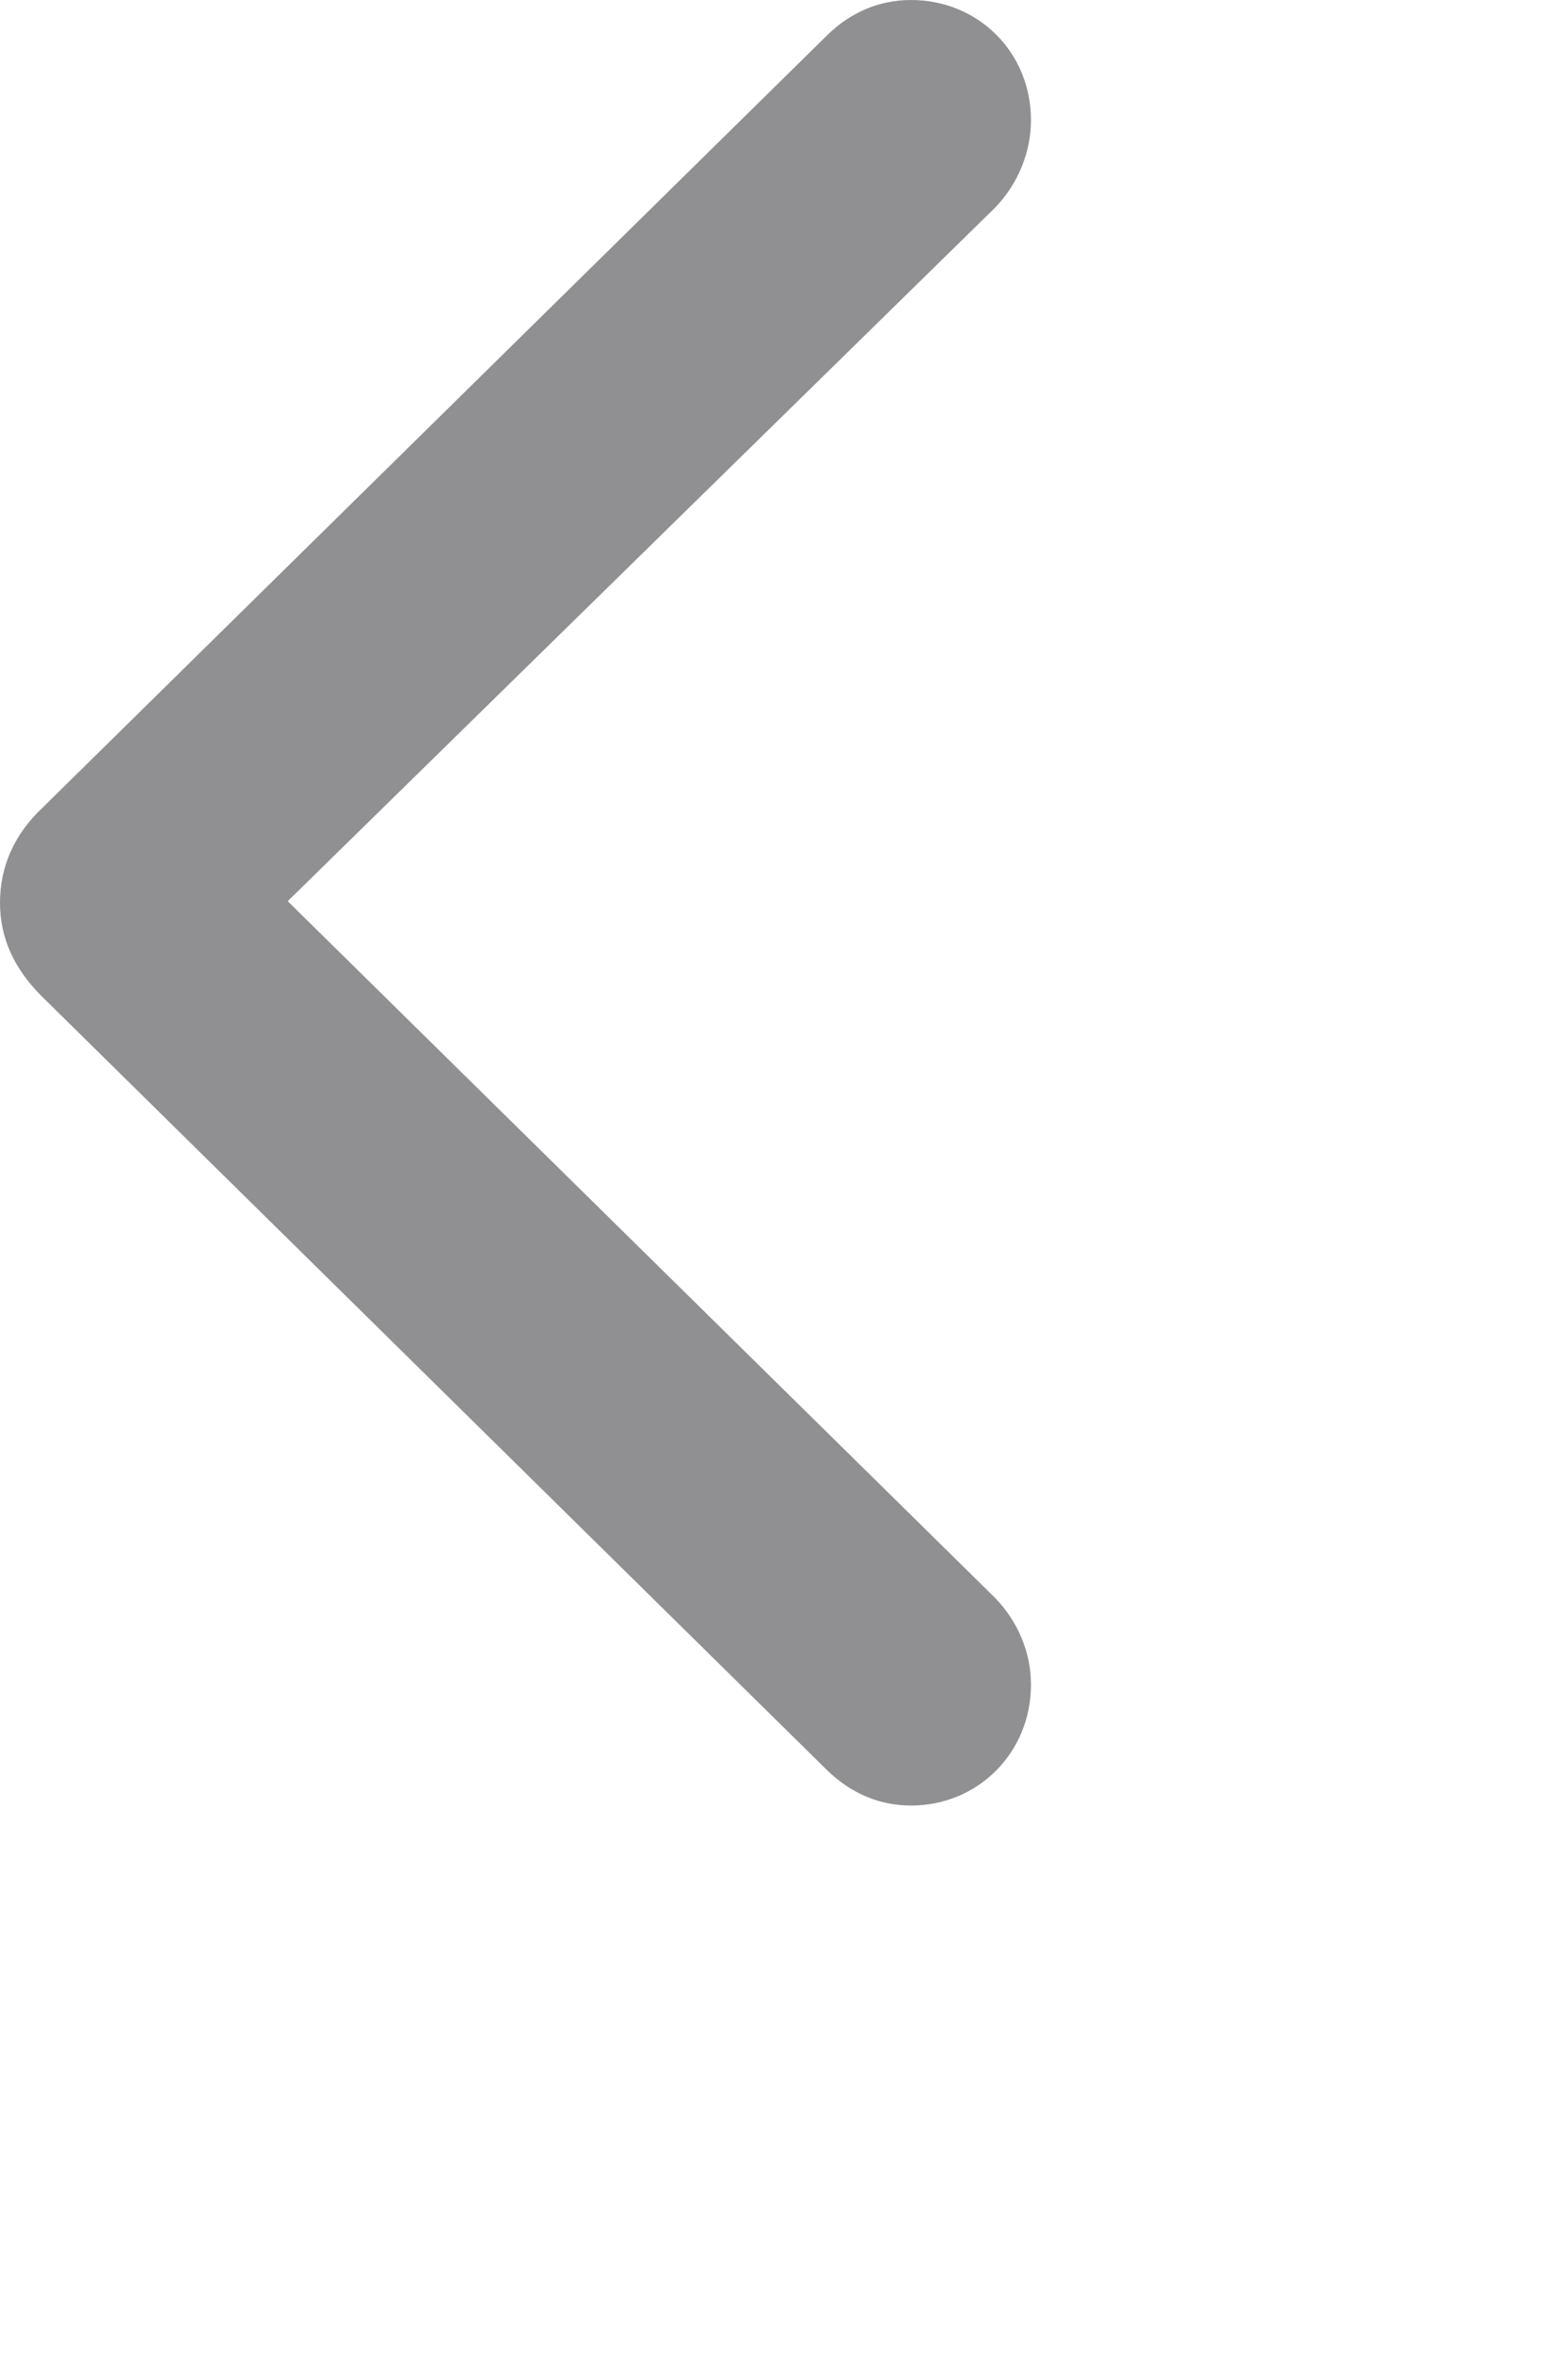 <?xml version="1.0" encoding="utf-8"?>
<svg xmlns="http://www.w3.org/2000/svg" fill="none" height="100%" overflow="visible" preserveAspectRatio="none" style="display: block;" viewBox="0 0 2 3" width="100%">
<path d="M1.055 2.257C1.085 2.286 1.121 2.302 1.162 2.302C1.248 2.302 1.315 2.234 1.315 2.148C1.315 2.106 1.298 2.067 1.269 2.037L0.367 1.149L1.269 0.265C1.298 0.235 1.315 0.195 1.315 0.153C1.315 0.067 1.248 0 1.162 0C1.121 0 1.085 0.016 1.056 0.044L0.054 1.03C0.018 1.064 0 1.105 0 1.151C0 1.196 0.018 1.235 0.053 1.27L1.055 2.257Z" fill="#909093" id="Chevron"/>
</svg>